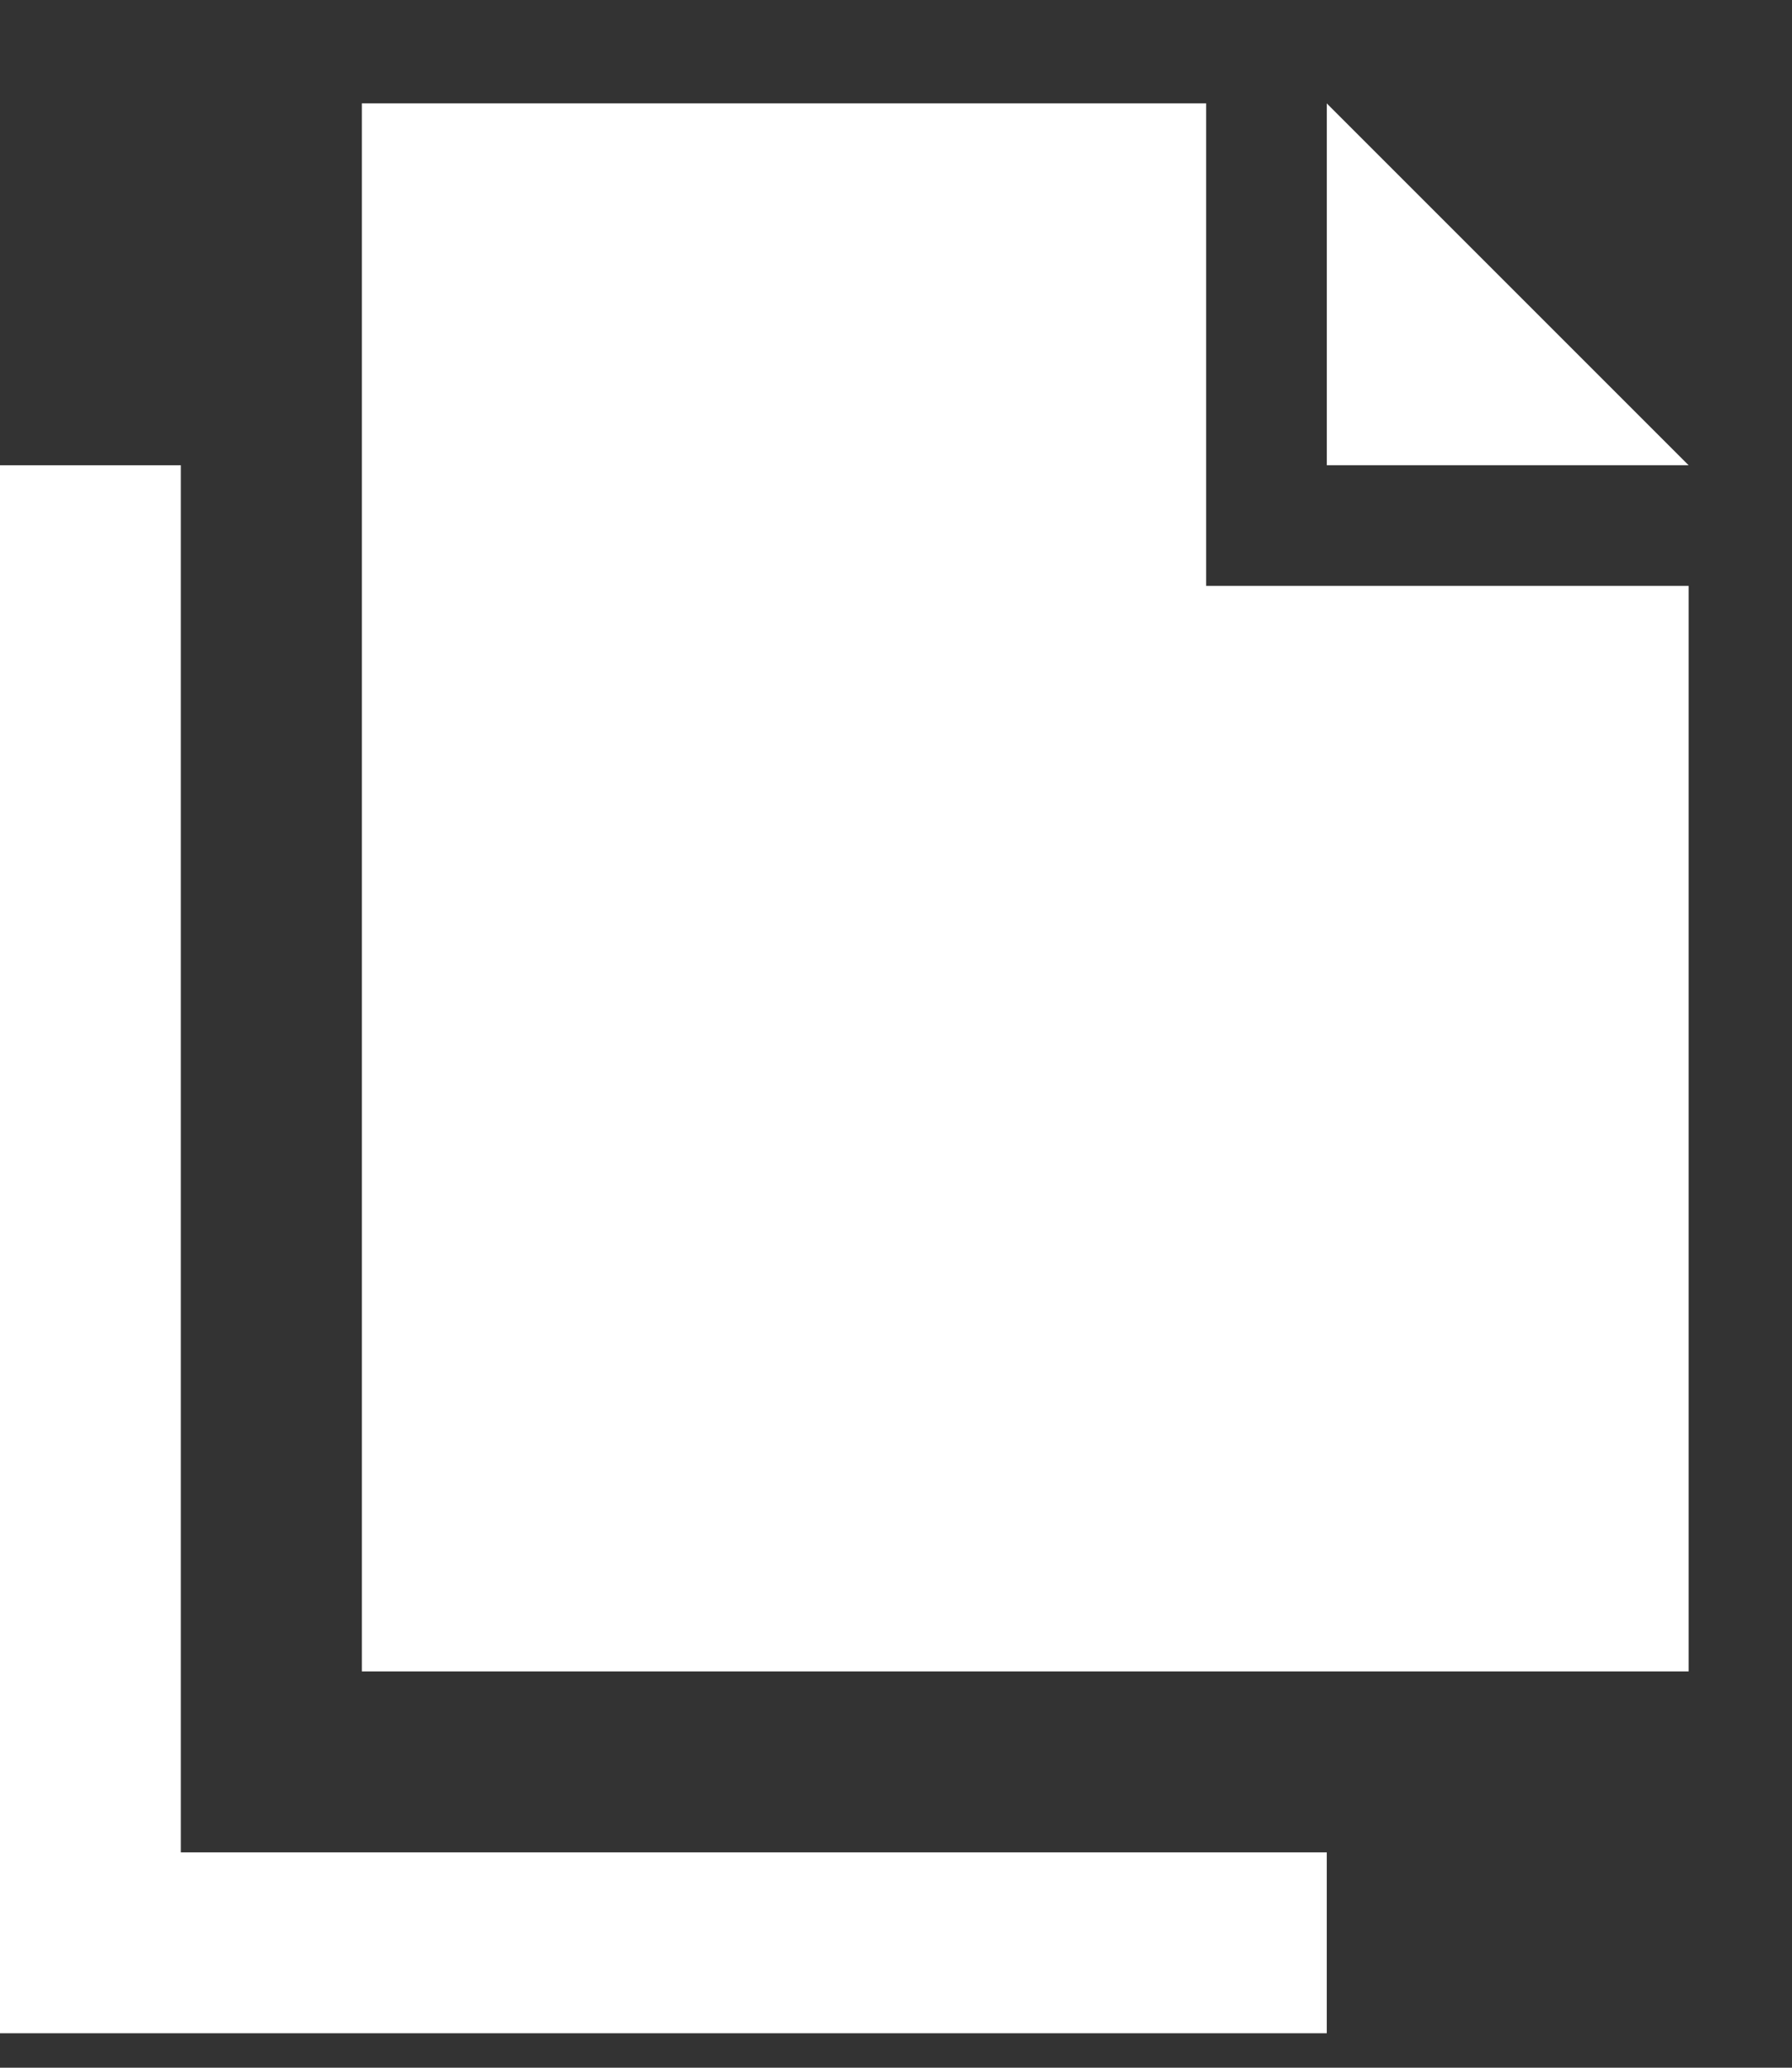 <?xml version="1.0" encoding="UTF-8"?> <svg xmlns="http://www.w3.org/2000/svg" width="13" height="15" viewBox="0 0 13 15" fill="none"><rect x="0" y="0" width="13" height="15" fill="#333333" stroke="none"/><path d="M8.75 4.25H12.25V12.125H2.625V0.75H8.75V4.25ZM12.25 3.375H9.625V0.75L12.25 3.375ZM1.312 13.438H9.625V14.75H0V3.375H1.312V13.438Z" fill="white"></path></svg> 